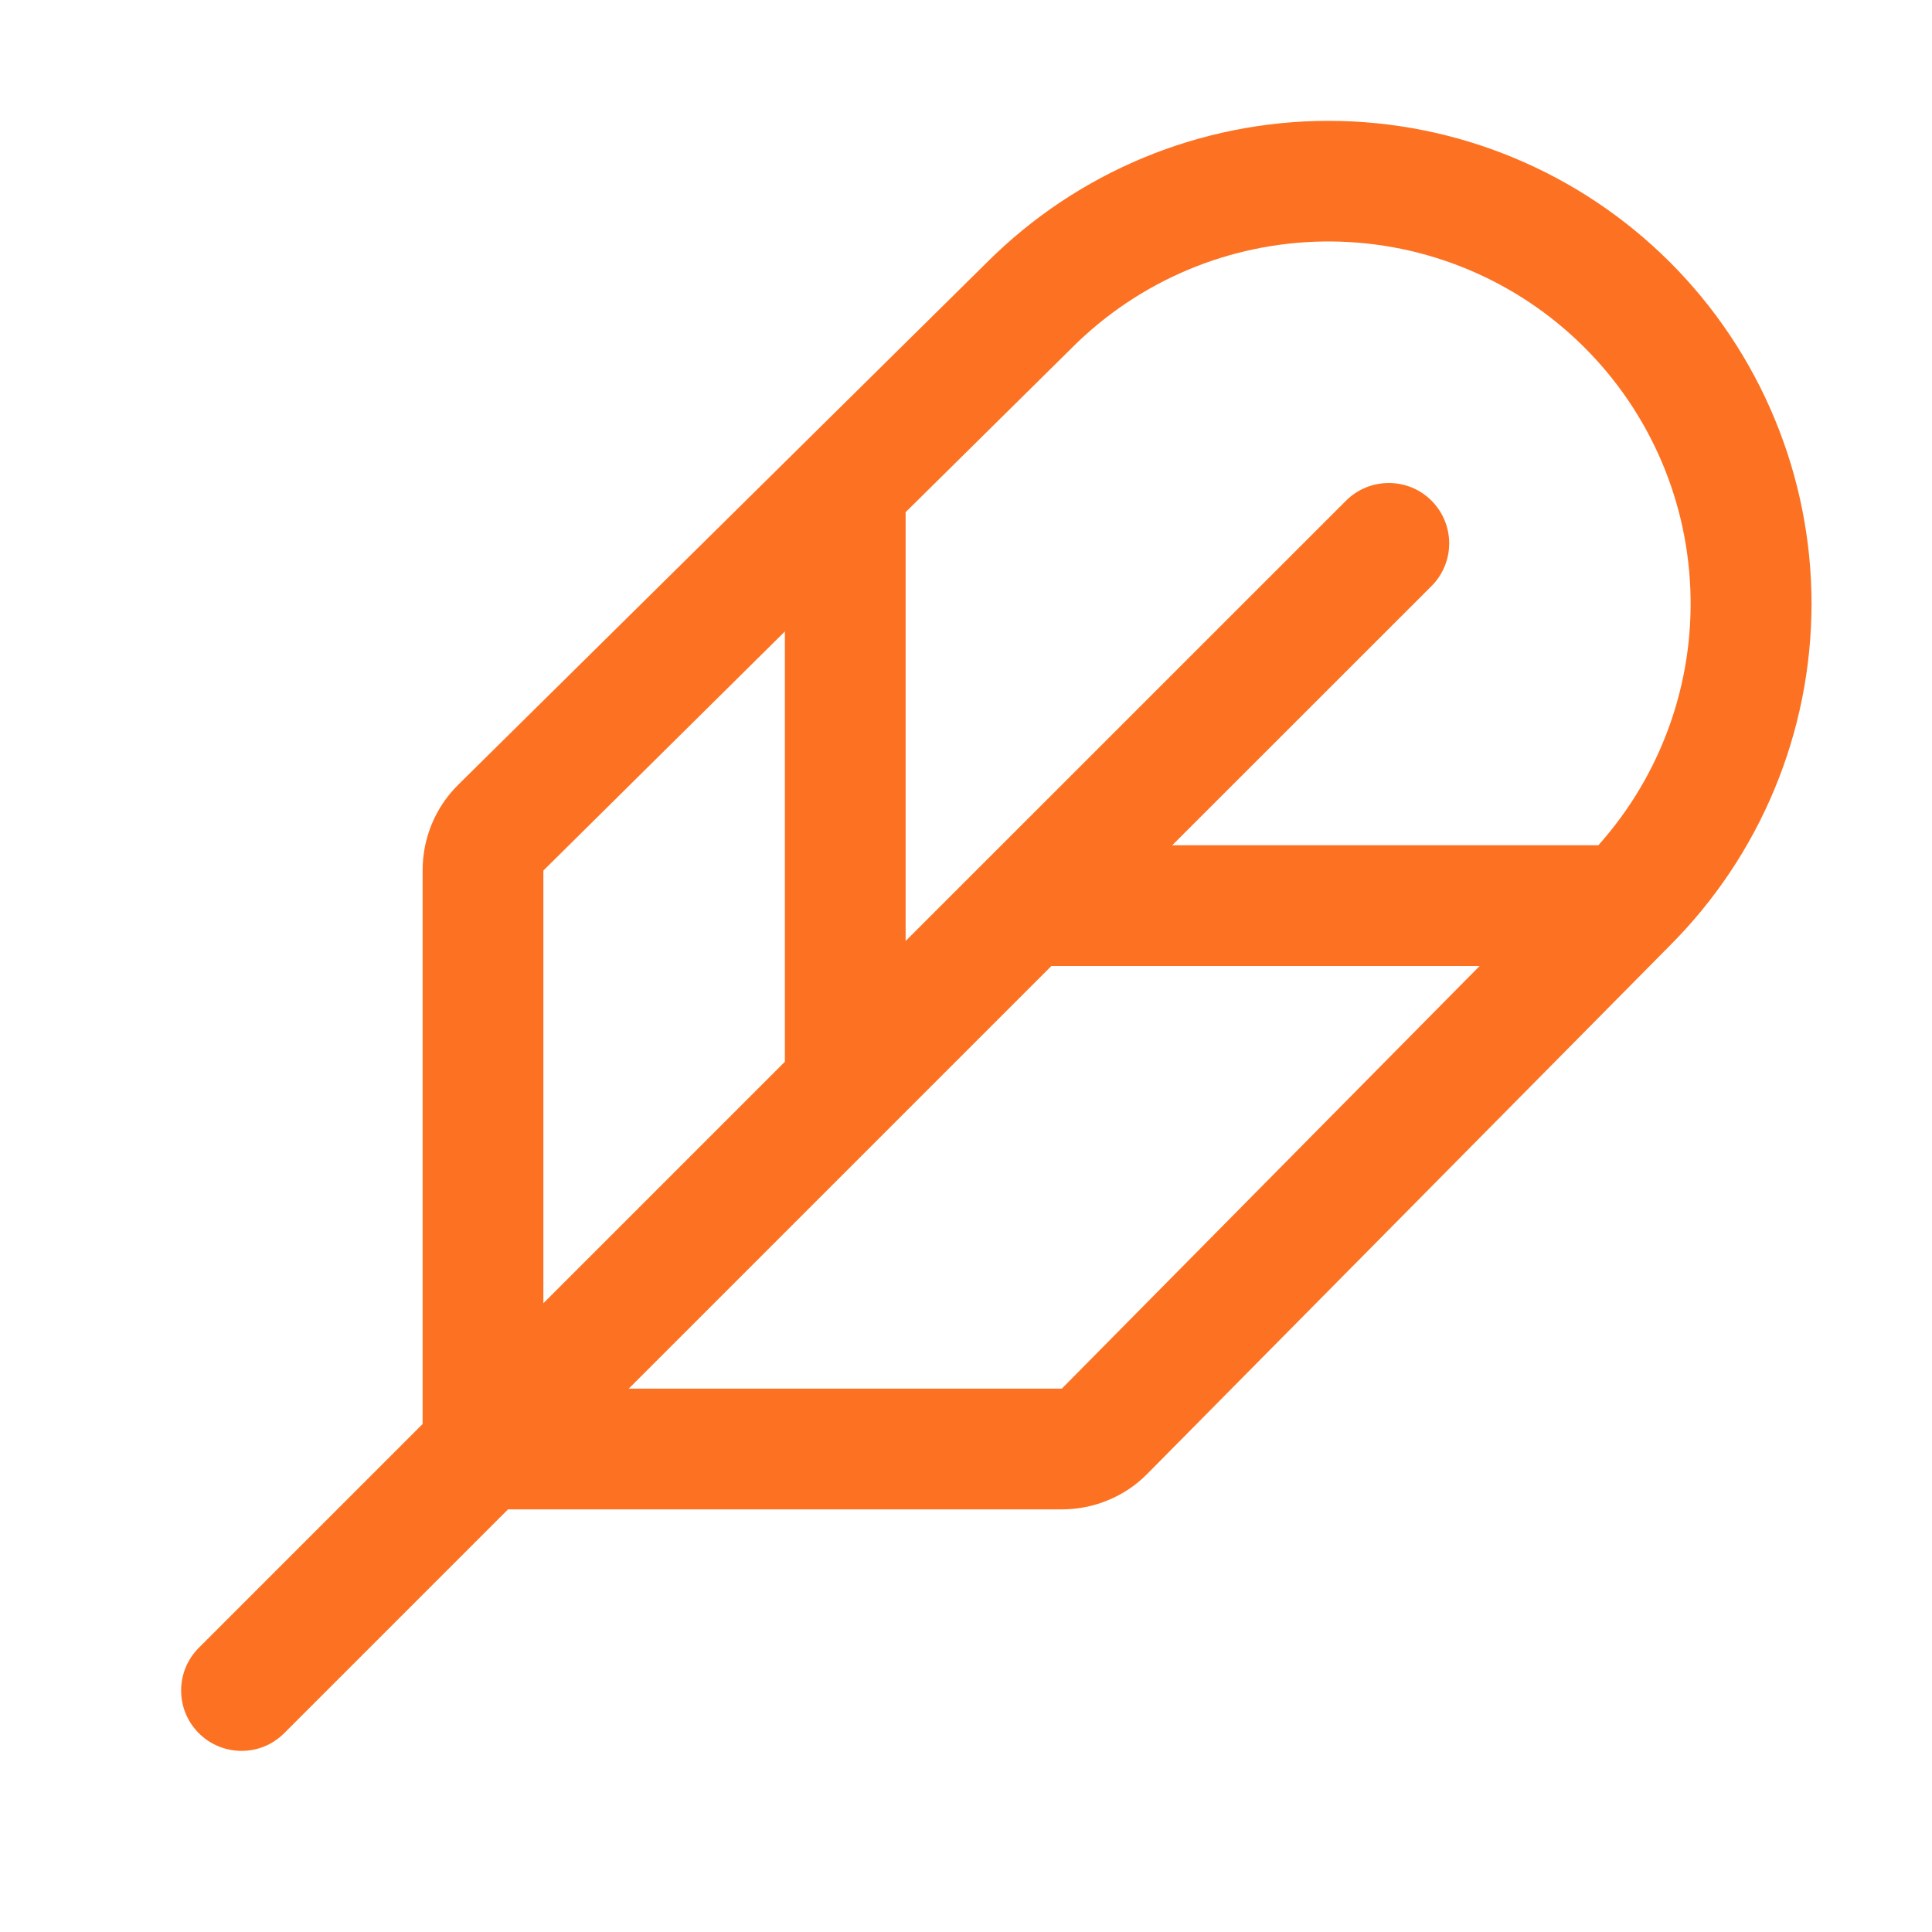 <svg width="20" height="20" viewBox="0 0 20 20" fill="none" xmlns="http://www.w3.org/2000/svg">
<g id="Feather">
<path id="Vector" d="M17.288 2.715C16.35 1.778 15.079 1.251 13.753 1.251C12.427 1.251 11.156 1.778 10.218 2.715L4.742 8.125C4.625 8.241 4.533 8.378 4.47 8.53C4.407 8.682 4.375 8.844 4.375 9.009V14.741L2.058 17.058C2 17.116 1.954 17.185 1.922 17.261C1.891 17.337 1.875 17.418 1.875 17.5C1.875 17.582 1.891 17.663 1.922 17.739C1.954 17.815 2 17.884 2.058 17.942C2.175 18.059 2.334 18.125 2.5 18.125C2.582 18.125 2.664 18.109 2.739 18.078C2.815 18.046 2.884 18 2.942 17.942L5.259 15.625H10.992C11.156 15.625 11.319 15.593 11.47 15.53C11.622 15.468 11.759 15.376 11.875 15.259L17.284 9.791C17.749 9.326 18.118 8.775 18.37 8.168C18.622 7.561 18.752 6.911 18.753 6.253C18.753 5.596 18.624 4.946 18.372 4.338C18.121 3.731 17.752 3.179 17.288 2.715ZM11.099 3.598C11.79 2.908 12.722 2.514 13.699 2.5C14.675 2.486 15.619 2.854 16.328 3.525C17.038 4.196 17.458 5.117 17.498 6.093C17.539 7.069 17.197 8.022 16.546 8.75H12.135L14.819 6.067C14.936 5.95 15.002 5.791 15.002 5.625C15.002 5.459 14.936 5.3 14.819 5.183C14.702 5.065 14.543 5 14.377 5C14.211 5 14.052 5.065 13.934 5.183L9.375 9.741V5.302L11.099 3.598ZM5.625 9.012L8.125 6.537V10.991L5.625 13.491V9.012ZM10.992 14.375H6.509L10.884 10H15.317L10.992 14.375Z" fill="#FD7222"/>
</g>
</svg>

